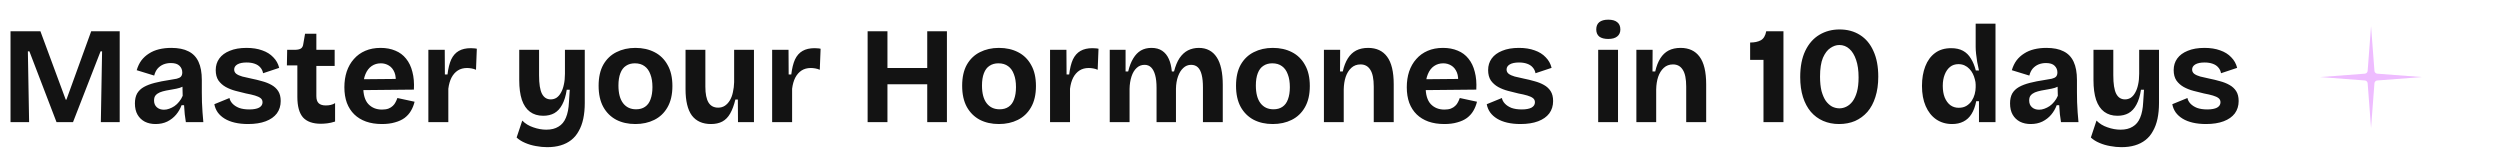 <svg width="1943" height="119" viewBox="0 0 1943 119" fill="none" xmlns="http://www.w3.org/2000/svg">
<path d="M8.18 94.898V24.278H31.399L51.087 77.457H51.622L70.882 24.278H93.031V94.898H78.372L79.335 39.9H78.158L56.758 94.898H43.918L22.839 39.9H21.662L22.625 94.898H8.18ZM120.904 96.396C117.765 96.396 114.983 95.79 112.558 94.577C110.133 93.293 108.242 91.474 106.887 89.12C105.532 86.766 104.854 83.841 104.854 80.346C104.854 77.279 105.425 74.711 106.566 72.642C107.779 70.573 109.526 68.897 111.809 67.613C114.092 66.329 116.909 65.259 120.262 64.403C123.615 63.547 127.431 62.798 131.711 62.156C133.994 61.799 135.848 61.478 137.275 61.193C138.773 60.836 139.879 60.301 140.592 59.588C141.305 58.803 141.662 57.698 141.662 56.271C141.662 54.274 140.949 52.562 139.522 51.135C138.095 49.708 135.848 48.995 132.781 48.995C130.712 48.995 128.786 49.352 127.003 50.065C125.291 50.778 123.793 51.848 122.509 53.275C121.296 54.702 120.405 56.521 119.834 58.732L106.245 54.559C107.101 51.634 108.314 49.102 109.883 46.962C111.524 44.822 113.485 43.039 115.768 41.612C118.051 40.114 120.654 39.008 123.579 38.295C126.504 37.582 129.678 37.225 133.102 37.225C138.595 37.225 143.053 38.117 146.477 39.9C149.972 41.612 152.576 44.323 154.288 48.032C156 51.67 156.856 56.378 156.856 62.156V71.786C156.856 74.283 156.892 76.815 156.963 79.383C157.106 81.951 157.248 84.555 157.391 87.194C157.605 89.762 157.819 92.33 158.033 94.898H144.444C144.159 93.115 143.873 91.082 143.588 88.799C143.374 86.445 143.196 84.091 143.053 81.737H141.127C140.128 84.448 138.702 86.909 136.847 89.12C134.992 91.331 132.71 93.115 129.999 94.47C127.36 95.754 124.328 96.396 120.904 96.396ZM127.431 85.268C128.786 85.268 130.142 85.018 131.497 84.519C132.924 84.02 134.279 83.342 135.563 82.486C136.918 81.559 138.131 80.417 139.201 79.062C140.342 77.707 141.27 76.173 141.983 74.461L141.769 65.473L144.23 66.008C142.946 66.935 141.448 67.684 139.736 68.255C138.024 68.754 136.241 69.147 134.386 69.432C132.603 69.717 130.819 70.038 129.036 70.395C127.253 70.752 125.648 71.215 124.221 71.786C122.866 72.357 121.76 73.141 120.904 74.14C120.119 75.067 119.727 76.387 119.727 78.099C119.727 80.31 120.44 82.058 121.867 83.342C123.294 84.626 125.148 85.268 127.431 85.268ZM192.804 96.396C189.023 96.396 185.599 96.039 182.532 95.326C179.465 94.613 176.825 93.578 174.614 92.223C172.403 90.868 170.619 89.263 169.264 87.408C167.909 85.482 167.017 83.342 166.589 80.988L178.359 76.173C178.644 77.742 179.429 79.205 180.713 80.56C181.997 81.915 183.709 83.021 185.849 83.877C188.06 84.662 190.7 85.054 193.767 85.054C197.048 85.054 199.581 84.59 201.364 83.663C203.147 82.664 204.039 81.273 204.039 79.49C204.039 78.135 203.54 77.065 202.541 76.28C201.542 75.495 200.08 74.818 198.154 74.247C196.228 73.676 193.91 73.141 191.199 72.642C188.56 72 185.849 71.322 183.067 70.609C180.356 69.896 177.824 68.897 175.47 67.613C173.187 66.329 171.297 64.653 169.799 62.584C168.372 60.444 167.659 57.733 167.659 54.452C167.659 51.028 168.586 48.032 170.441 45.464C172.296 42.896 175.006 40.899 178.573 39.472C182.14 37.974 186.491 37.225 191.627 37.225C196.264 37.225 200.33 37.867 203.825 39.151C207.32 40.364 210.174 42.147 212.385 44.501C214.668 46.784 216.201 49.53 216.986 52.74L204.467 56.913C204.182 55.201 203.468 53.703 202.327 52.419C201.257 51.135 199.795 50.172 197.94 49.53C196.157 48.888 194.052 48.567 191.627 48.567C188.56 48.567 186.17 49.066 184.458 50.065C182.817 51.064 181.997 52.383 181.997 54.024C181.997 55.379 182.532 56.485 183.602 57.341C184.743 58.197 186.313 58.91 188.31 59.481C190.307 59.98 192.661 60.515 195.372 61.086C198.225 61.657 201.007 62.334 203.718 63.119C206.429 63.832 208.854 64.795 210.994 66.008C213.205 67.221 214.953 68.826 216.237 70.823C217.521 72.82 218.163 75.388 218.163 78.527C218.163 82.236 217.164 85.446 215.167 88.157C213.17 90.796 210.281 92.829 206.5 94.256C202.719 95.683 198.154 96.396 192.804 96.396ZM249.401 96.182C243.124 96.182 238.487 94.541 235.491 91.26C232.566 87.907 231.104 82.593 231.104 75.317V50.814H222.972L223.186 38.723H228.857C231.068 38.723 232.709 38.402 233.779 37.76C234.849 37.118 235.491 35.941 235.705 34.229L237.096 26.204H245.87V38.723H260.101V51.242H245.87V74.675C245.87 77.243 246.476 79.098 247.689 80.239C248.902 81.38 250.756 81.951 253.253 81.951C254.608 81.951 255.892 81.808 257.105 81.523C258.389 81.238 259.495 80.774 260.422 80.132V94.47C258.211 95.183 256.178 95.647 254.323 95.861C252.468 96.075 250.828 96.182 249.401 96.182ZM296.859 96.396C292.222 96.396 288.085 95.754 284.447 94.47C280.88 93.186 277.849 91.331 275.352 88.906C272.855 86.481 270.929 83.485 269.574 79.918C268.29 76.351 267.648 72.321 267.648 67.827C267.648 63.404 268.254 59.338 269.467 55.629C270.751 51.848 272.606 48.603 275.031 45.892C277.456 43.11 280.417 40.97 283.912 39.472C287.407 37.974 291.366 37.225 295.789 37.225C300.069 37.225 303.885 37.938 307.238 39.365C310.591 40.72 313.373 42.789 315.584 45.571C317.867 48.353 319.507 51.777 320.506 55.843C321.576 59.838 321.968 64.439 321.683 69.646L277.599 70.074V61.621L312.802 61.3L307.345 65.58C307.844 61.799 307.595 58.696 306.596 56.271C305.597 53.846 304.135 52.062 302.209 50.921C300.354 49.78 298.286 49.209 296.003 49.209C293.292 49.209 290.903 49.922 288.834 51.349C286.765 52.776 285.16 54.88 284.019 57.662C282.878 60.373 282.307 63.654 282.307 67.506C282.307 73.569 283.627 78.028 286.266 80.881C288.977 83.734 292.508 85.161 296.859 85.161C298.856 85.161 300.533 84.911 301.888 84.412C303.315 83.841 304.456 83.128 305.312 82.272C306.239 81.416 306.953 80.453 307.452 79.383C308.023 78.313 308.486 77.243 308.843 76.173L322.218 79.062C321.576 81.701 320.613 84.091 319.329 86.231C318.116 88.3 316.476 90.119 314.407 91.688C312.338 93.186 309.842 94.327 306.917 95.112C304.064 95.968 300.711 96.396 296.859 96.396ZM332.924 94.898V67.72V38.723H345.657L345.764 57.876H347.797C348.367 53.097 349.33 49.209 350.686 46.213C352.112 43.217 354.074 41.006 356.571 39.579C359.067 38.152 362.17 37.439 365.88 37.439C366.522 37.439 367.199 37.475 367.913 37.546C368.697 37.546 369.589 37.653 370.588 37.867L369.946 54.238C368.876 53.739 367.699 53.382 366.415 53.168C365.131 52.954 363.989 52.847 362.991 52.847C360.209 52.847 357.819 53.489 355.822 54.773C353.824 56.057 352.184 57.912 350.9 60.337C349.687 62.691 348.867 65.58 348.439 69.004V94.898H332.924ZM425.271 114.372C422.418 114.372 419.493 114.087 416.497 113.516C413.573 113.017 410.791 112.196 408.151 111.055C405.583 109.985 403.372 108.594 401.517 106.882L405.904 93.721C408.187 96.075 411.04 97.823 414.464 98.964C417.888 100.177 421.277 100.783 424.629 100.783C428.41 100.783 431.549 99.998 434.045 98.429C436.613 96.931 438.539 94.613 439.823 91.474C441.179 88.264 441.963 84.269 442.177 79.49L442.819 69.753H440.465C439.752 74.461 438.575 78.313 436.934 81.309C435.365 84.305 433.332 86.516 430.835 87.943C428.41 89.298 425.521 89.976 422.168 89.976C418.102 89.976 414.678 88.942 411.896 86.873C409.114 84.804 407.01 81.701 405.583 77.564C404.228 73.427 403.55 68.326 403.55 62.263V38.723H418.958V58.518C418.958 65.152 419.707 69.931 421.205 72.856C422.703 75.781 424.986 77.243 428.053 77.243C429.694 77.243 431.192 76.815 432.547 75.959C433.903 75.032 435.044 73.712 435.971 72C436.97 70.288 437.719 68.219 438.218 65.794C438.789 63.297 439.074 60.48 439.074 57.341V38.723H454.482V80.025C454.482 84.519 454.09 88.621 453.305 92.33C452.521 95.968 451.344 99.142 449.774 101.853C448.276 104.635 446.35 106.953 443.996 108.808C441.642 110.663 438.896 112.054 435.757 112.981C432.69 113.908 429.195 114.372 425.271 114.372ZM493.812 96.396C488.176 96.396 483.219 95.29 478.939 93.079C474.659 90.796 471.306 87.479 468.881 83.128C466.455 78.705 465.243 73.213 465.243 66.65C465.243 60.087 466.455 54.63 468.881 50.279C471.377 45.928 474.766 42.682 479.046 40.542C483.397 38.331 488.319 37.225 493.812 37.225C499.447 37.225 504.405 38.331 508.685 40.542C513.036 42.753 516.424 46.07 518.85 50.493C521.346 54.844 522.595 60.301 522.595 66.864C522.595 73.498 521.311 79.026 518.743 83.449C516.246 87.8 512.822 91.046 508.471 93.186C504.191 95.326 499.304 96.396 493.812 96.396ZM494.347 84.947C497.129 84.947 499.447 84.305 501.302 83.021C503.228 81.737 504.654 79.811 505.582 77.243C506.58 74.604 507.08 71.429 507.08 67.72C507.08 63.797 506.545 60.48 505.475 57.769C504.476 54.987 502.978 52.883 500.981 51.456C498.983 49.958 496.451 49.209 493.384 49.209C490.744 49.209 488.462 49.851 486.536 51.135C484.61 52.348 483.147 54.274 482.149 56.913C481.15 59.481 480.651 62.655 480.651 66.436C480.651 72.499 481.863 77.1 484.289 80.239C486.714 83.378 490.067 84.947 494.347 84.947ZM552.595 96.396C546.032 96.396 541.074 94.185 537.722 89.762C534.44 85.268 532.8 78.456 532.8 69.325V38.723H548.208V67.399C548.208 72.892 549.028 76.993 550.669 79.704C552.309 82.343 554.806 83.663 558.159 83.663C560.156 83.663 561.904 83.164 563.402 82.165C564.9 81.166 566.184 79.775 567.254 77.992C568.324 76.209 569.108 74.104 569.608 71.679C570.178 69.254 570.499 66.65 570.571 63.868V38.723H585.979V72V94.898H573.567L573.46 77.35H571.534C570.464 81.773 569.108 85.411 567.468 88.264C565.898 91.046 563.865 93.115 561.369 94.47C558.943 95.754 556.019 96.396 552.595 96.396ZM600.11 94.898V67.72V38.723H612.843L612.95 57.876H614.983C615.554 53.097 616.517 49.209 617.872 46.213C619.299 43.217 621.261 41.006 623.757 39.579C626.254 38.152 629.357 37.439 633.066 37.439C633.708 37.439 634.386 37.475 635.099 37.546C635.884 37.546 636.776 37.653 637.774 37.867L637.132 54.238C636.062 53.739 634.885 53.382 633.601 53.168C632.317 52.954 631.176 52.847 630.177 52.847C627.395 52.847 625.006 53.489 623.008 54.773C621.011 56.057 619.37 57.912 618.086 60.337C616.874 62.691 616.053 65.58 615.625 69.004V94.898H600.11ZM720.648 94.898V24.278H735.949V94.898H720.648ZM674.317 94.898V24.278H689.725V94.898H674.317ZM683.412 65.473V52.847H726.747V65.473H683.412ZM776.359 96.396C770.723 96.396 765.766 95.29 761.486 93.079C757.206 90.796 753.853 87.479 751.428 83.128C749.002 78.705 747.79 73.213 747.79 66.65C747.79 60.087 749.002 54.63 751.428 50.279C753.924 45.928 757.313 42.682 761.593 40.542C765.944 38.331 770.866 37.225 776.359 37.225C781.994 37.225 786.952 38.331 791.232 40.542C795.583 42.753 798.971 46.07 801.397 50.493C803.893 54.844 805.142 60.301 805.142 66.864C805.142 73.498 803.858 79.026 801.29 83.449C798.793 87.8 795.369 91.046 791.018 93.186C786.738 95.326 781.851 96.396 776.359 96.396ZM776.894 84.947C779.676 84.947 781.994 84.305 783.849 83.021C785.775 81.737 787.201 79.811 788.129 77.243C789.127 74.604 789.627 71.429 789.627 67.72C789.627 63.797 789.092 60.48 788.022 57.769C787.023 54.987 785.525 52.883 783.528 51.456C781.53 49.958 778.998 49.209 775.931 49.209C773.291 49.209 771.009 49.851 769.083 51.135C767.157 52.348 765.694 54.274 764.696 56.913C763.697 59.481 763.198 62.655 763.198 66.436C763.198 72.499 764.41 77.1 766.836 80.239C769.261 83.378 772.614 84.947 776.894 84.947ZM816.096 94.898V67.72V38.723H828.829L828.936 57.876H830.969C831.539 53.097 832.502 49.209 833.858 46.213C835.284 43.217 837.246 41.006 839.743 39.579C842.239 38.152 845.342 37.439 849.052 37.439C849.694 37.439 850.371 37.475 851.085 37.546C851.869 37.546 852.761 37.653 853.76 37.867L853.118 54.238C852.048 53.739 850.871 53.382 849.587 53.168C848.303 52.954 847.161 52.847 846.163 52.847C843.381 52.847 840.991 53.489 838.994 54.773C836.996 56.057 835.356 57.912 834.072 60.337C832.859 62.691 832.039 65.58 831.611 69.004V94.898H816.096ZM862.49 94.898V58.946V38.723H874.795V55.522H876.828C877.827 51.385 879.147 47.996 880.787 45.357C882.428 42.646 884.39 40.613 886.672 39.258C889.026 37.903 891.773 37.225 894.911 37.225C898.264 37.225 901.046 37.974 903.257 39.472C905.469 40.97 907.181 43.074 908.393 45.785C909.606 48.424 910.391 51.67 910.747 55.522H912.459C913.529 51.313 914.956 47.854 916.739 45.143C918.594 42.432 920.77 40.435 923.266 39.151C925.834 37.867 928.652 37.225 931.719 37.225C934.787 37.225 937.462 37.831 939.744 39.044C942.098 40.257 944.06 42.076 945.629 44.501C947.199 46.855 948.376 49.851 949.16 53.489C949.945 57.056 950.337 61.193 950.337 65.901V94.898H934.929V67.827C934.929 63.975 934.608 60.765 933.966 58.197C933.324 55.558 932.326 53.596 930.97 52.312C929.615 51.028 927.867 50.386 925.727 50.386C923.373 50.386 921.34 51.206 919.628 52.847C917.916 54.416 916.561 56.592 915.562 59.374C914.564 62.156 914.029 65.33 913.957 68.897V94.898H898.87V68.255C898.87 64.26 898.514 60.979 897.8 58.411C897.087 55.772 896.053 53.774 894.697 52.419C893.342 51.064 891.63 50.386 889.561 50.386C887.136 50.386 885.067 51.206 883.355 52.847C881.643 54.416 880.324 56.628 879.396 59.481C878.469 62.334 877.97 65.509 877.898 69.004V94.898H862.49ZM989.209 96.396C983.574 96.396 978.616 95.29 974.336 93.079C970.056 90.796 966.703 87.479 964.278 83.128C961.853 78.705 960.64 73.213 960.64 66.65C960.64 60.087 961.853 54.63 964.278 50.279C966.775 45.928 970.163 42.682 974.443 40.542C978.794 38.331 983.716 37.225 989.209 37.225C994.844 37.225 999.802 38.331 1004.08 40.542C1008.43 42.753 1011.82 46.07 1014.25 50.493C1016.74 54.844 1017.99 60.301 1017.99 66.864C1017.99 73.498 1016.71 79.026 1014.14 83.449C1011.64 87.8 1008.22 91.046 1003.87 93.186C999.588 95.326 994.702 96.396 989.209 96.396ZM989.744 84.947C992.526 84.947 994.844 84.305 996.699 83.021C998.625 81.737 1000.05 79.811 1000.98 77.243C1001.98 74.604 1002.48 71.429 1002.48 67.72C1002.48 63.797 1001.94 60.48 1000.87 57.769C999.873 54.987 998.375 52.883 996.378 51.456C994.381 49.958 991.848 49.209 988.781 49.209C986.142 49.209 983.859 49.851 981.933 51.135C980.007 52.348 978.545 54.274 977.546 56.913C976.547 59.481 976.048 62.655 976.048 66.436C976.048 72.499 977.261 77.1 979.686 80.239C982.111 83.378 985.464 84.947 989.744 84.947ZM1028.95 94.898V60.872V38.723H1041.57L1041.47 55.522H1043.61C1044.53 51.456 1045.85 48.068 1047.56 45.357C1049.28 42.646 1051.42 40.613 1053.98 39.258C1056.62 37.903 1059.73 37.225 1063.29 37.225C1069.78 37.225 1074.71 39.508 1078.06 44.073C1081.48 48.638 1083.2 55.807 1083.2 65.58V94.898H1067.68V67.292C1067.68 61.3 1066.79 56.949 1065.01 54.238C1063.29 51.456 1060.76 50.065 1057.41 50.065C1054.55 50.065 1052.17 50.957 1050.24 52.74C1048.31 54.523 1046.85 56.877 1045.85 59.802C1044.92 62.655 1044.43 65.865 1044.35 69.432V94.898H1028.95ZM1122.56 96.396C1117.92 96.396 1113.78 95.754 1110.14 94.47C1106.58 93.186 1103.55 91.331 1101.05 88.906C1098.55 86.481 1096.63 83.485 1095.27 79.918C1093.99 76.351 1093.35 72.321 1093.35 67.827C1093.35 63.404 1093.95 59.338 1095.16 55.629C1096.45 51.848 1098.3 48.603 1100.73 45.892C1103.15 43.11 1106.11 40.97 1109.61 39.472C1113.1 37.974 1117.06 37.225 1121.49 37.225C1125.77 37.225 1129.58 37.938 1132.94 39.365C1136.29 40.72 1139.07 42.789 1141.28 45.571C1143.56 48.353 1145.2 51.777 1146.2 55.843C1147.27 59.838 1147.67 64.439 1147.38 69.646L1103.3 70.074V61.621L1138.5 61.3L1133.04 65.58C1133.54 61.799 1133.29 58.696 1132.29 56.271C1131.29 53.846 1129.83 52.062 1127.91 50.921C1126.05 49.78 1123.98 49.209 1121.7 49.209C1118.99 49.209 1116.6 49.922 1114.53 51.349C1112.46 52.776 1110.86 54.88 1109.72 57.662C1108.57 60.373 1108 63.654 1108 67.506C1108 73.569 1109.32 78.028 1111.96 80.881C1114.67 83.734 1118.2 85.161 1122.56 85.161C1124.55 85.161 1126.23 84.911 1127.59 84.412C1129.01 83.841 1130.15 83.128 1131.01 82.272C1131.94 81.416 1132.65 80.453 1133.15 79.383C1133.72 78.313 1134.18 77.243 1134.54 76.173L1147.92 79.062C1147.27 81.701 1146.31 84.091 1145.03 86.231C1143.81 88.3 1142.17 90.119 1140.1 91.688C1138.04 93.186 1135.54 94.327 1132.61 95.112C1129.76 95.968 1126.41 96.396 1122.56 96.396ZM1181.72 96.396C1177.94 96.396 1174.51 96.039 1171.45 95.326C1168.38 94.613 1165.74 93.578 1163.53 92.223C1161.32 90.868 1159.53 89.263 1158.18 87.408C1156.82 85.482 1155.93 83.342 1155.5 80.988L1167.27 76.173C1167.56 77.742 1168.34 79.205 1169.63 80.56C1170.91 81.915 1172.62 83.021 1174.76 83.877C1176.97 84.662 1179.61 85.054 1182.68 85.054C1185.96 85.054 1188.49 84.59 1190.28 83.663C1192.06 82.664 1192.95 81.273 1192.95 79.49C1192.95 78.135 1192.45 77.065 1191.45 76.28C1190.46 75.495 1188.99 74.818 1187.07 74.247C1185.14 73.676 1182.82 73.141 1180.11 72.642C1177.47 72 1174.76 71.322 1171.98 70.609C1169.27 69.896 1166.74 68.897 1164.38 67.613C1162.1 66.329 1160.21 64.653 1158.71 62.584C1157.29 60.444 1156.57 57.733 1156.57 54.452C1156.57 51.028 1157.5 48.032 1159.35 45.464C1161.21 42.896 1163.92 40.899 1167.49 39.472C1171.05 37.974 1175.4 37.225 1180.54 37.225C1185.18 37.225 1189.24 37.867 1192.74 39.151C1196.23 40.364 1199.09 42.147 1201.3 44.501C1203.58 46.784 1205.12 49.53 1205.9 52.74L1193.38 56.913C1193.1 55.201 1192.38 53.703 1191.24 52.419C1190.17 51.135 1188.71 50.172 1186.85 49.53C1185.07 48.888 1182.97 48.567 1180.54 48.567C1177.47 48.567 1175.08 49.066 1173.37 50.065C1171.73 51.064 1170.91 52.383 1170.91 54.024C1170.91 55.379 1171.45 56.485 1172.52 57.341C1173.66 58.197 1175.23 58.91 1177.22 59.481C1179.22 59.98 1181.58 60.515 1184.29 61.086C1187.14 61.657 1189.92 62.334 1192.63 63.119C1195.34 63.832 1197.77 64.795 1199.91 66.008C1202.12 67.221 1203.87 68.826 1205.15 70.823C1206.43 72.82 1207.08 75.388 1207.08 78.527C1207.08 82.236 1206.08 85.446 1204.08 88.157C1202.08 90.796 1199.19 92.829 1195.41 94.256C1191.63 95.683 1187.07 96.396 1181.72 96.396ZM1242.11 94.898V38.723H1257.52V94.898H1242.11ZM1249.92 30.27C1246.93 30.27 1244.61 29.664 1242.97 28.451C1241.4 27.167 1240.61 25.312 1240.61 22.887C1240.61 20.39 1241.4 18.5 1242.97 17.216C1244.61 15.932 1246.93 15.29 1249.92 15.29C1252.99 15.29 1255.31 15.932 1256.88 17.216C1258.52 18.5 1259.34 20.39 1259.34 22.887C1259.34 25.241 1258.52 27.06 1256.88 28.344C1255.31 29.628 1252.99 30.27 1249.92 30.27ZM1271.79 94.898V60.872V38.723H1284.41L1284.31 55.522H1286.45C1287.37 51.456 1288.69 48.068 1290.4 45.357C1292.12 42.646 1294.26 40.613 1296.82 39.258C1299.46 37.903 1302.57 37.225 1306.13 37.225C1312.62 37.225 1317.55 39.508 1320.9 44.073C1324.32 48.638 1326.04 55.807 1326.04 65.58V94.898H1310.52V67.292C1310.52 61.3 1309.63 56.949 1307.85 54.238C1306.13 51.456 1303.6 50.065 1300.25 50.065C1297.39 50.065 1295.01 50.957 1293.08 52.74C1291.15 54.523 1289.69 56.877 1288.69 59.802C1287.76 62.655 1287.27 65.865 1287.19 69.432V94.898H1271.79ZM1370.58 94.898V46.534H1360.2V33.052C1363.56 33.052 1366.3 32.481 1368.44 31.34C1370.65 30.127 1372.08 27.773 1372.72 24.278H1386.1V94.898H1370.58ZM1429.29 96.396C1424.8 96.396 1420.66 95.576 1416.88 93.935C1413.17 92.294 1410 89.94 1407.36 86.873C1404.72 83.734 1402.69 79.918 1401.26 75.424C1399.83 70.859 1399.12 65.687 1399.12 59.909C1399.12 51.777 1400.44 44.965 1403.08 39.472C1405.72 33.979 1409.36 29.842 1413.99 27.06C1418.63 24.278 1423.87 22.887 1429.72 22.887C1435.78 22.887 1441.06 24.314 1445.56 27.167C1450.12 30.02 1453.62 34.193 1456.04 39.686C1458.54 45.107 1459.79 51.741 1459.79 59.588C1459.79 65.509 1459.04 70.787 1457.54 75.424C1456.11 79.989 1454.05 83.841 1451.34 86.98C1448.62 90.047 1445.41 92.401 1441.71 94.042C1438 95.611 1433.86 96.396 1429.29 96.396ZM1429.61 84.198C1431.47 84.198 1433.25 83.77 1434.96 82.914C1436.75 82.058 1438.35 80.703 1439.78 78.848C1441.21 76.922 1442.35 74.461 1443.2 71.465C1444.06 68.398 1444.49 64.617 1444.49 60.123C1444.49 54.773 1443.85 50.243 1442.56 46.534C1441.28 42.753 1439.53 39.9 1437.32 37.974C1435.11 35.977 1432.5 34.978 1429.51 34.978C1427.15 34.978 1424.84 35.763 1422.55 37.332C1420.27 38.83 1418.34 41.362 1416.77 44.929C1415.28 48.496 1414.53 53.382 1414.53 59.588C1414.53 63.939 1414.92 67.684 1415.7 70.823C1416.56 73.89 1417.67 76.423 1419.02 78.42C1420.45 80.346 1422.05 81.808 1423.84 82.807C1425.69 83.734 1427.62 84.198 1429.61 84.198ZM1517.19 96.396C1512.49 96.396 1508.35 95.183 1504.78 92.758C1501.29 90.333 1498.58 86.909 1496.65 82.486C1494.72 78.063 1493.76 72.82 1493.76 66.757C1493.76 61.05 1494.62 55.986 1496.33 51.563C1498.04 47.14 1500.57 43.681 1503.93 41.184C1507.28 38.687 1511.45 37.439 1516.45 37.439C1520.08 37.439 1523.15 38.117 1525.65 39.472C1528.14 40.827 1530.18 42.825 1531.75 45.464C1533.39 48.032 1534.67 51.135 1535.6 54.773H1538.06C1537.56 52.49 1537.1 50.279 1536.67 48.139C1536.31 45.928 1536.03 43.823 1535.81 41.826C1535.6 39.829 1535.49 38.081 1535.49 36.583V18.393H1550.9V67.292V94.898H1538.06V78.634H1535.92C1535.14 82.629 1533.92 85.946 1532.28 88.585C1530.64 91.224 1528.54 93.186 1525.97 94.47C1523.47 95.754 1520.55 96.396 1517.19 96.396ZM1522.33 83.77C1524.68 83.77 1526.68 83.271 1528.32 82.272C1529.96 81.273 1531.32 79.989 1532.39 78.42C1533.46 76.779 1534.24 75.032 1534.74 73.177C1535.24 71.251 1535.49 69.468 1535.49 67.827V65.794C1535.49 64.439 1535.28 63.048 1534.85 61.621C1534.49 60.123 1533.96 58.661 1533.24 57.234C1532.53 55.807 1531.64 54.559 1530.57 53.489C1529.5 52.348 1528.25 51.456 1526.82 50.814C1525.4 50.172 1523.83 49.851 1522.12 49.851C1519.55 49.851 1517.37 50.564 1515.59 51.991C1513.81 53.418 1512.42 55.415 1511.42 57.983C1510.42 60.48 1509.92 63.404 1509.92 66.757C1509.92 70.181 1510.42 73.177 1511.42 75.745C1512.49 78.313 1513.95 80.31 1515.8 81.737C1517.66 83.092 1519.83 83.77 1522.33 83.77ZM1578.26 96.396C1575.12 96.396 1572.34 95.79 1569.91 94.577C1567.49 93.293 1565.59 91.474 1564.24 89.12C1562.88 86.766 1562.21 83.841 1562.21 80.346C1562.21 77.279 1562.78 74.711 1563.92 72.642C1565.13 70.573 1566.88 68.897 1569.16 67.613C1571.44 66.329 1574.26 65.259 1577.61 64.403C1580.97 63.547 1584.78 62.798 1589.06 62.156C1591.35 61.799 1593.2 61.478 1594.63 61.193C1596.13 60.836 1597.23 60.301 1597.94 59.588C1598.66 58.803 1599.01 57.698 1599.01 56.271C1599.01 54.274 1598.3 52.562 1596.87 51.135C1595.45 49.708 1593.2 48.995 1590.13 48.995C1588.06 48.995 1586.14 49.352 1584.36 50.065C1582.64 50.778 1581.15 51.848 1579.86 53.275C1578.65 54.702 1577.76 56.521 1577.19 58.732L1563.6 54.559C1564.45 51.634 1565.67 49.102 1567.24 46.962C1568.88 44.822 1570.84 43.039 1573.12 41.612C1575.4 40.114 1578.01 39.008 1580.93 38.295C1583.86 37.582 1587.03 37.225 1590.45 37.225C1595.95 37.225 1600.41 38.117 1603.83 39.9C1607.32 41.612 1609.93 44.323 1611.64 48.032C1613.35 51.67 1614.21 56.378 1614.21 62.156V71.786C1614.21 74.283 1614.24 76.815 1614.32 79.383C1614.46 81.951 1614.6 84.555 1614.74 87.194C1614.96 89.762 1615.17 92.33 1615.39 94.898H1601.8C1601.51 93.115 1601.23 91.082 1600.94 88.799C1600.73 86.445 1600.55 84.091 1600.41 81.737H1598.48C1597.48 84.448 1596.05 86.909 1594.2 89.12C1592.34 91.331 1590.06 93.115 1587.35 94.47C1584.71 95.754 1581.68 96.396 1578.26 96.396ZM1584.78 85.268C1586.14 85.268 1587.49 85.018 1588.85 84.519C1590.28 84.02 1591.63 83.342 1592.92 82.486C1594.27 81.559 1595.48 80.417 1596.55 79.062C1597.69 77.707 1598.62 76.173 1599.34 74.461L1599.12 65.473L1601.58 66.008C1600.3 66.935 1598.8 67.684 1597.09 68.255C1595.38 68.754 1593.59 69.147 1591.74 69.432C1589.96 69.717 1588.17 70.038 1586.39 70.395C1584.61 70.752 1583 71.215 1581.57 71.786C1580.22 72.357 1579.11 73.141 1578.26 74.14C1577.47 75.067 1577.08 76.387 1577.08 78.099C1577.08 80.31 1577.79 82.058 1579.22 83.342C1580.65 84.626 1582.5 85.268 1584.78 85.268ZM1648.77 114.372C1645.92 114.372 1642.99 114.087 1640 113.516C1637.07 113.017 1634.29 112.196 1631.65 111.055C1629.08 109.985 1626.87 108.594 1625.02 106.882L1629.4 93.721C1631.69 96.075 1634.54 97.823 1637.96 98.964C1641.39 100.177 1644.78 100.783 1648.13 100.783C1651.91 100.783 1655.05 99.998 1657.54 98.429C1660.11 96.931 1662.04 94.613 1663.32 91.474C1664.68 88.264 1665.46 84.269 1665.68 79.49L1666.32 69.753H1663.96C1663.25 74.461 1662.07 78.313 1660.43 81.309C1658.86 84.305 1656.83 86.516 1654.33 87.943C1651.91 89.298 1649.02 89.976 1645.67 89.976C1641.6 89.976 1638.18 88.942 1635.4 86.873C1632.61 84.804 1630.51 81.701 1629.08 77.564C1627.73 73.427 1627.05 68.326 1627.05 62.263V38.723H1642.46V58.518C1642.46 65.152 1643.21 69.931 1644.7 72.856C1646.2 75.781 1648.49 77.243 1651.55 77.243C1653.19 77.243 1654.69 76.815 1656.05 75.959C1657.4 75.032 1658.54 73.712 1659.47 72C1660.47 70.288 1661.22 68.219 1661.72 65.794C1662.29 63.297 1662.57 60.48 1662.57 57.341V38.723H1677.98V80.025C1677.98 84.519 1677.59 88.621 1676.8 92.33C1676.02 95.968 1674.84 99.142 1673.27 101.853C1671.78 104.635 1669.85 106.953 1667.5 108.808C1665.14 110.663 1662.4 112.054 1659.26 112.981C1656.19 113.908 1652.69 114.372 1648.77 114.372ZM1714.52 96.396C1710.74 96.396 1707.32 96.039 1704.25 95.326C1701.18 94.613 1698.54 93.578 1696.33 92.223C1694.12 90.868 1692.34 89.263 1690.98 87.408C1689.63 85.482 1688.74 83.342 1688.31 80.988L1700.08 76.173C1700.36 77.742 1701.15 79.205 1702.43 80.56C1703.72 81.915 1705.43 83.021 1707.57 83.877C1709.78 84.662 1712.42 85.054 1715.49 85.054C1718.77 85.054 1721.3 84.59 1723.08 83.663C1724.87 82.664 1725.76 81.273 1725.76 79.49C1725.76 78.135 1725.26 77.065 1724.26 76.28C1723.26 75.495 1721.8 74.818 1719.87 74.247C1717.95 73.676 1715.63 73.141 1712.92 72.642C1710.28 72 1707.57 71.322 1704.79 70.609C1702.08 69.896 1699.54 68.897 1697.19 67.613C1694.91 66.329 1693.02 64.653 1691.52 62.584C1690.09 60.444 1689.38 57.733 1689.38 54.452C1689.38 51.028 1690.31 48.032 1692.16 45.464C1694.02 42.896 1696.73 40.899 1700.29 39.472C1703.86 37.974 1708.21 37.225 1713.35 37.225C1717.98 37.225 1722.05 37.867 1725.54 39.151C1729.04 40.364 1731.89 42.147 1734.1 44.501C1736.39 46.784 1737.92 49.53 1738.71 52.74L1726.19 56.913C1725.9 55.201 1725.19 53.703 1724.05 52.419C1722.98 51.135 1721.51 50.172 1719.66 49.53C1717.88 48.888 1715.77 48.567 1713.35 48.567C1710.28 48.567 1707.89 49.066 1706.18 50.065C1704.54 51.064 1703.72 52.383 1703.72 54.024C1703.72 55.379 1704.25 56.485 1705.32 57.341C1706.46 58.197 1708.03 58.91 1710.03 59.481C1712.03 59.98 1714.38 60.515 1717.09 61.086C1719.94 61.657 1722.73 62.334 1725.44 63.119C1728.15 63.832 1730.57 64.795 1732.71 66.008C1734.92 67.221 1736.67 68.826 1737.96 70.823C1739.24 72.82 1739.88 75.388 1739.88 78.527C1739.88 82.236 1738.88 85.446 1736.89 88.157C1734.89 90.796 1732 92.829 1728.22 94.256C1724.44 95.683 1719.87 96.396 1714.52 96.396Z" fill="#131313"/>
<g clip-path="url(#clip0_1194_923)">
<path d="M1847.61 57.257L1882.34 59.898L1847.61 62.539C1846.44 62.623 1845.51 63.551 1845.42 64.726L1842.78 99.458L1840.14 64.726C1840.06 63.557 1839.13 62.628 1837.95 62.539L1803.22 59.898L1837.95 57.257C1839.12 57.173 1840.05 56.245 1840.14 55.07L1842.78 20.338L1845.42 55.07C1845.51 56.239 1846.43 57.168 1847.61 57.257Z" fill="#EEBCFF"/>
</g>
<defs>
<clipPath id="clip0_1194_923">
<rect width="79" height="79" fill="white" transform="translate(1803.28 20.398)"/>
</clipPath>
</defs>
</svg>
